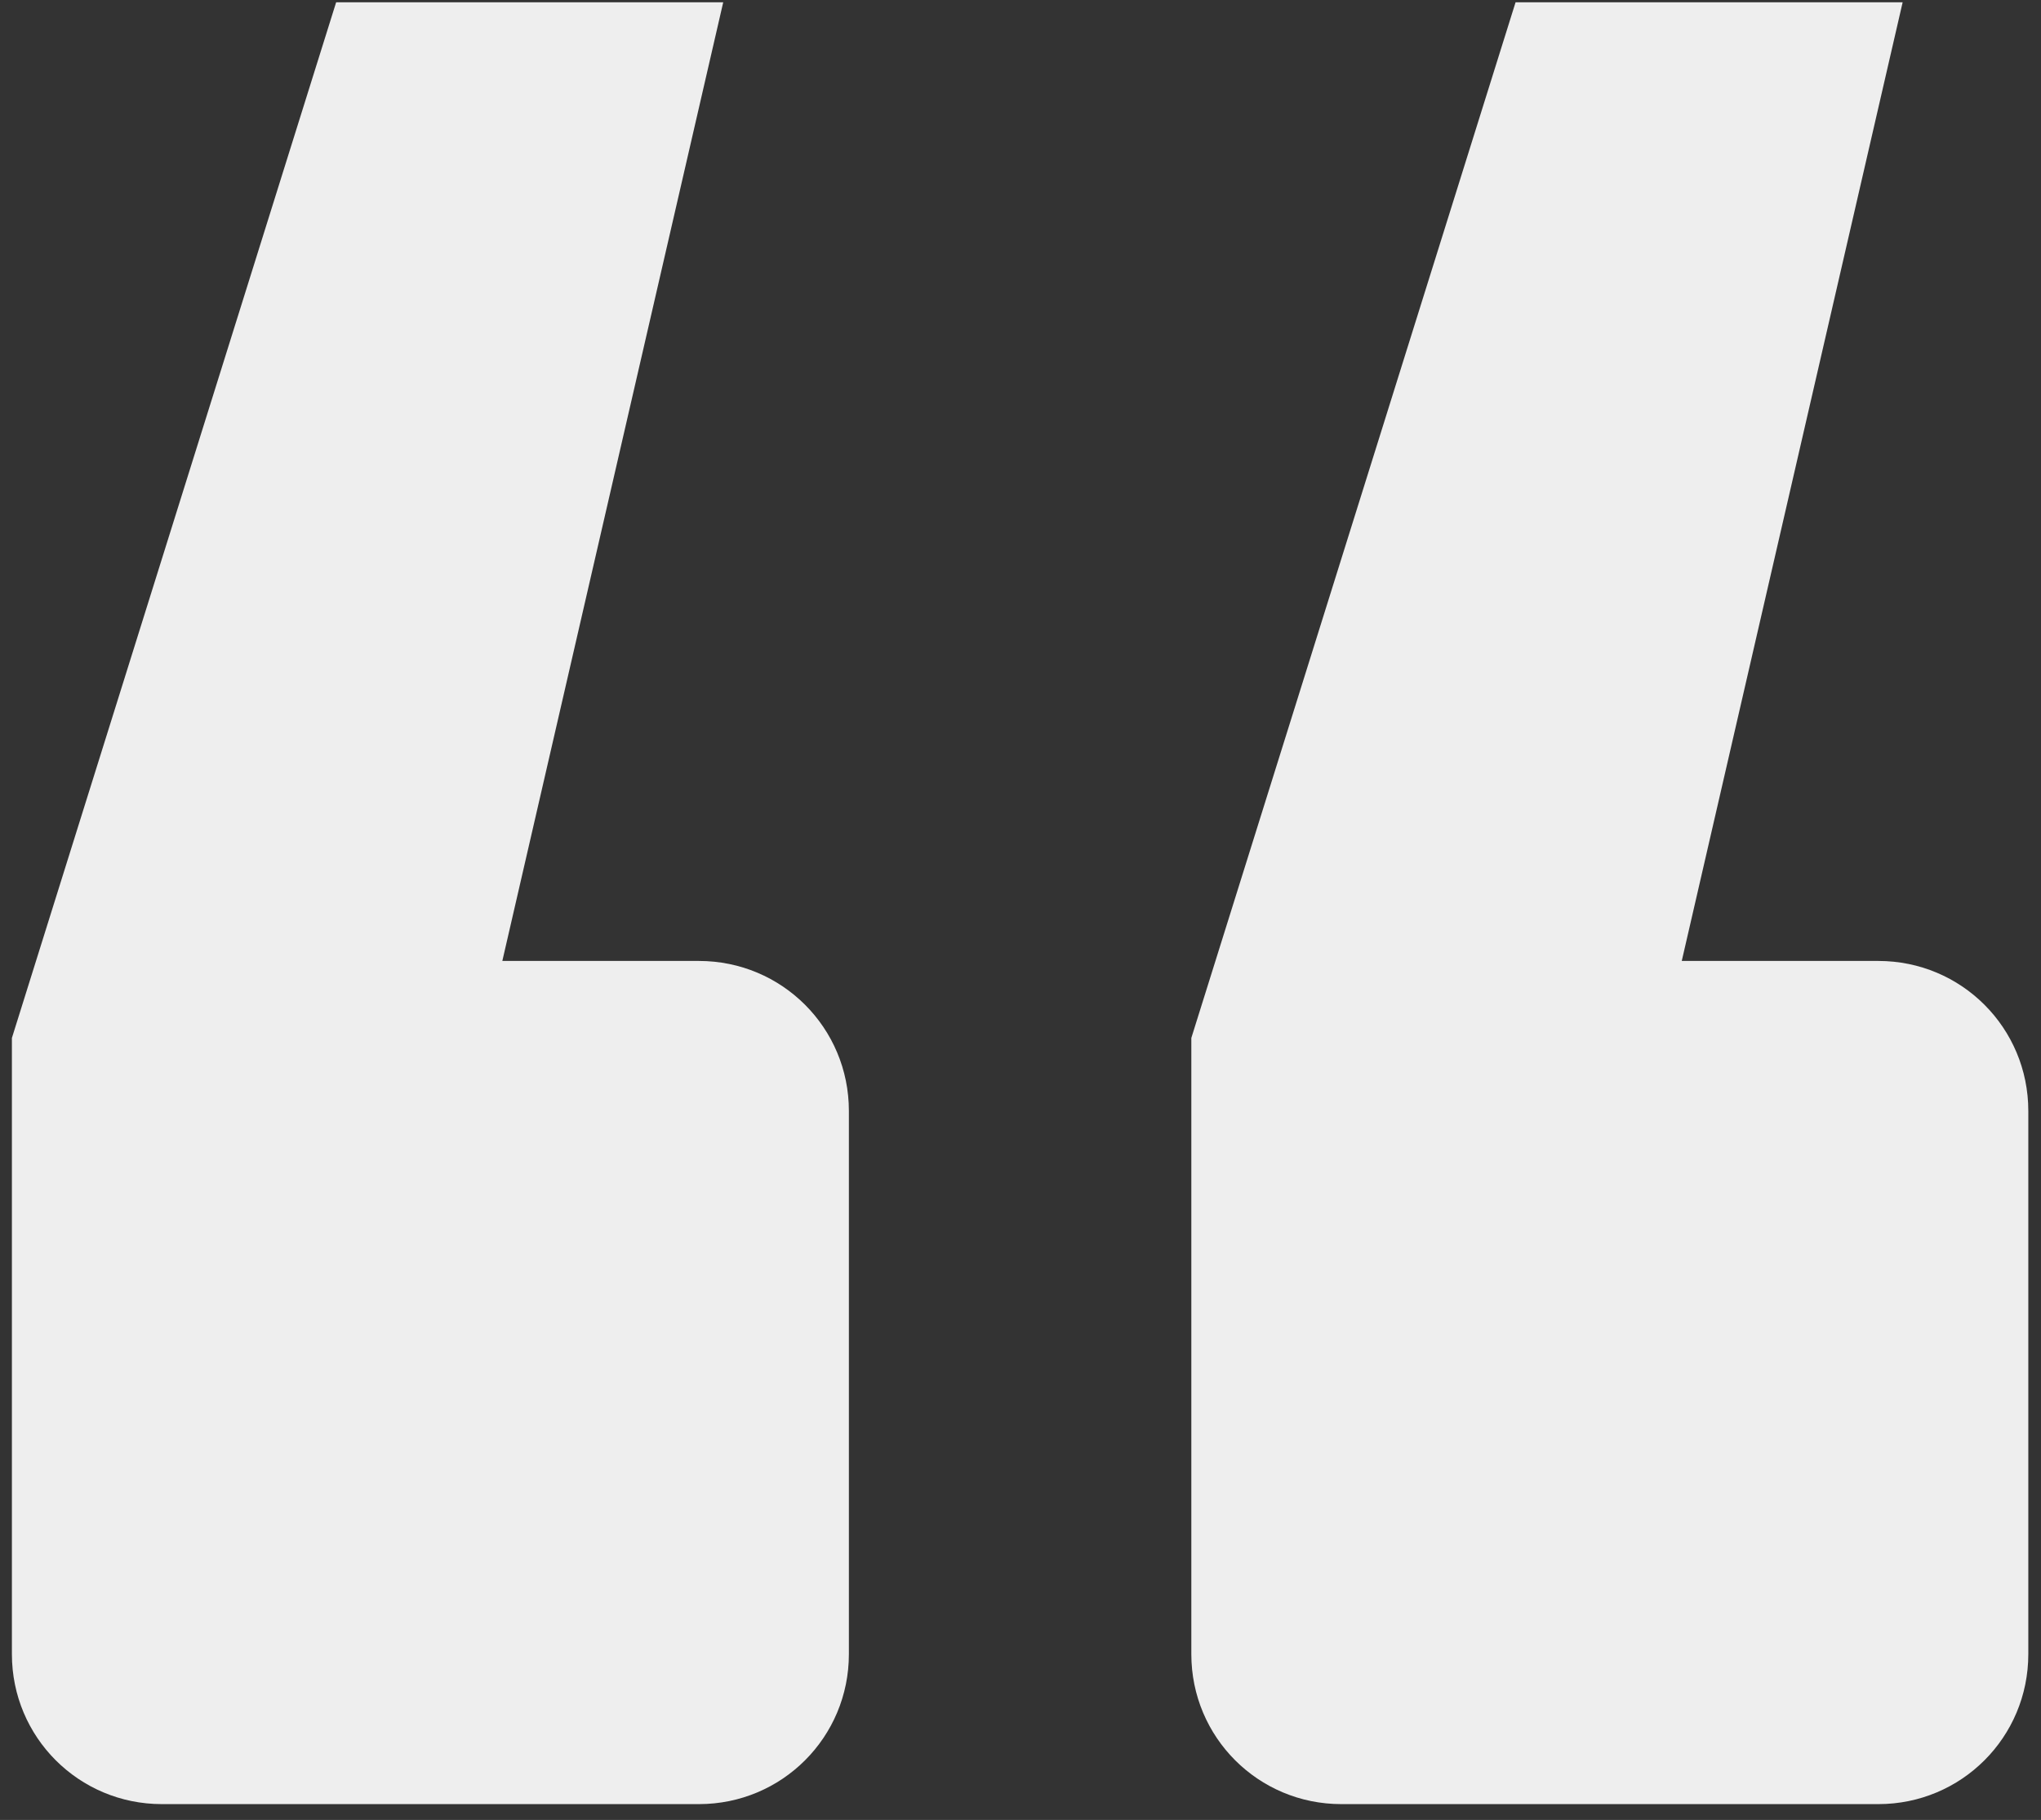 <svg width="83" height="74" viewBox="0 0 83 74" fill="none" xmlns="http://www.w3.org/2000/svg">
<rect x="0" y="0" width="83" height="74" fill="#333333" stroke="none"/>
<path d="M82.484 67.258C82.484 70.637 79.764 73.357 76.385 73.357H54.546C51.167 73.357 48.447 70.637 48.447 67.258V42.205L61.633 0.092H77.374L68.391 39.073H76.385C79.764 39.073 82.484 41.793 82.484 45.172V67.258Z" fill="#EEEEEE"/>
<path d="M34.521 67.258C34.521 70.637 31.801 73.357 28.422 73.357H6.583C3.204 73.357 0.484 70.637 0.484 67.258V42.205L13.67 0.092H29.411L20.428 39.073H28.422C31.801 39.073 34.521 41.793 34.521 45.172V67.258Z" fill="#EEEEEE"/>
</svg>
